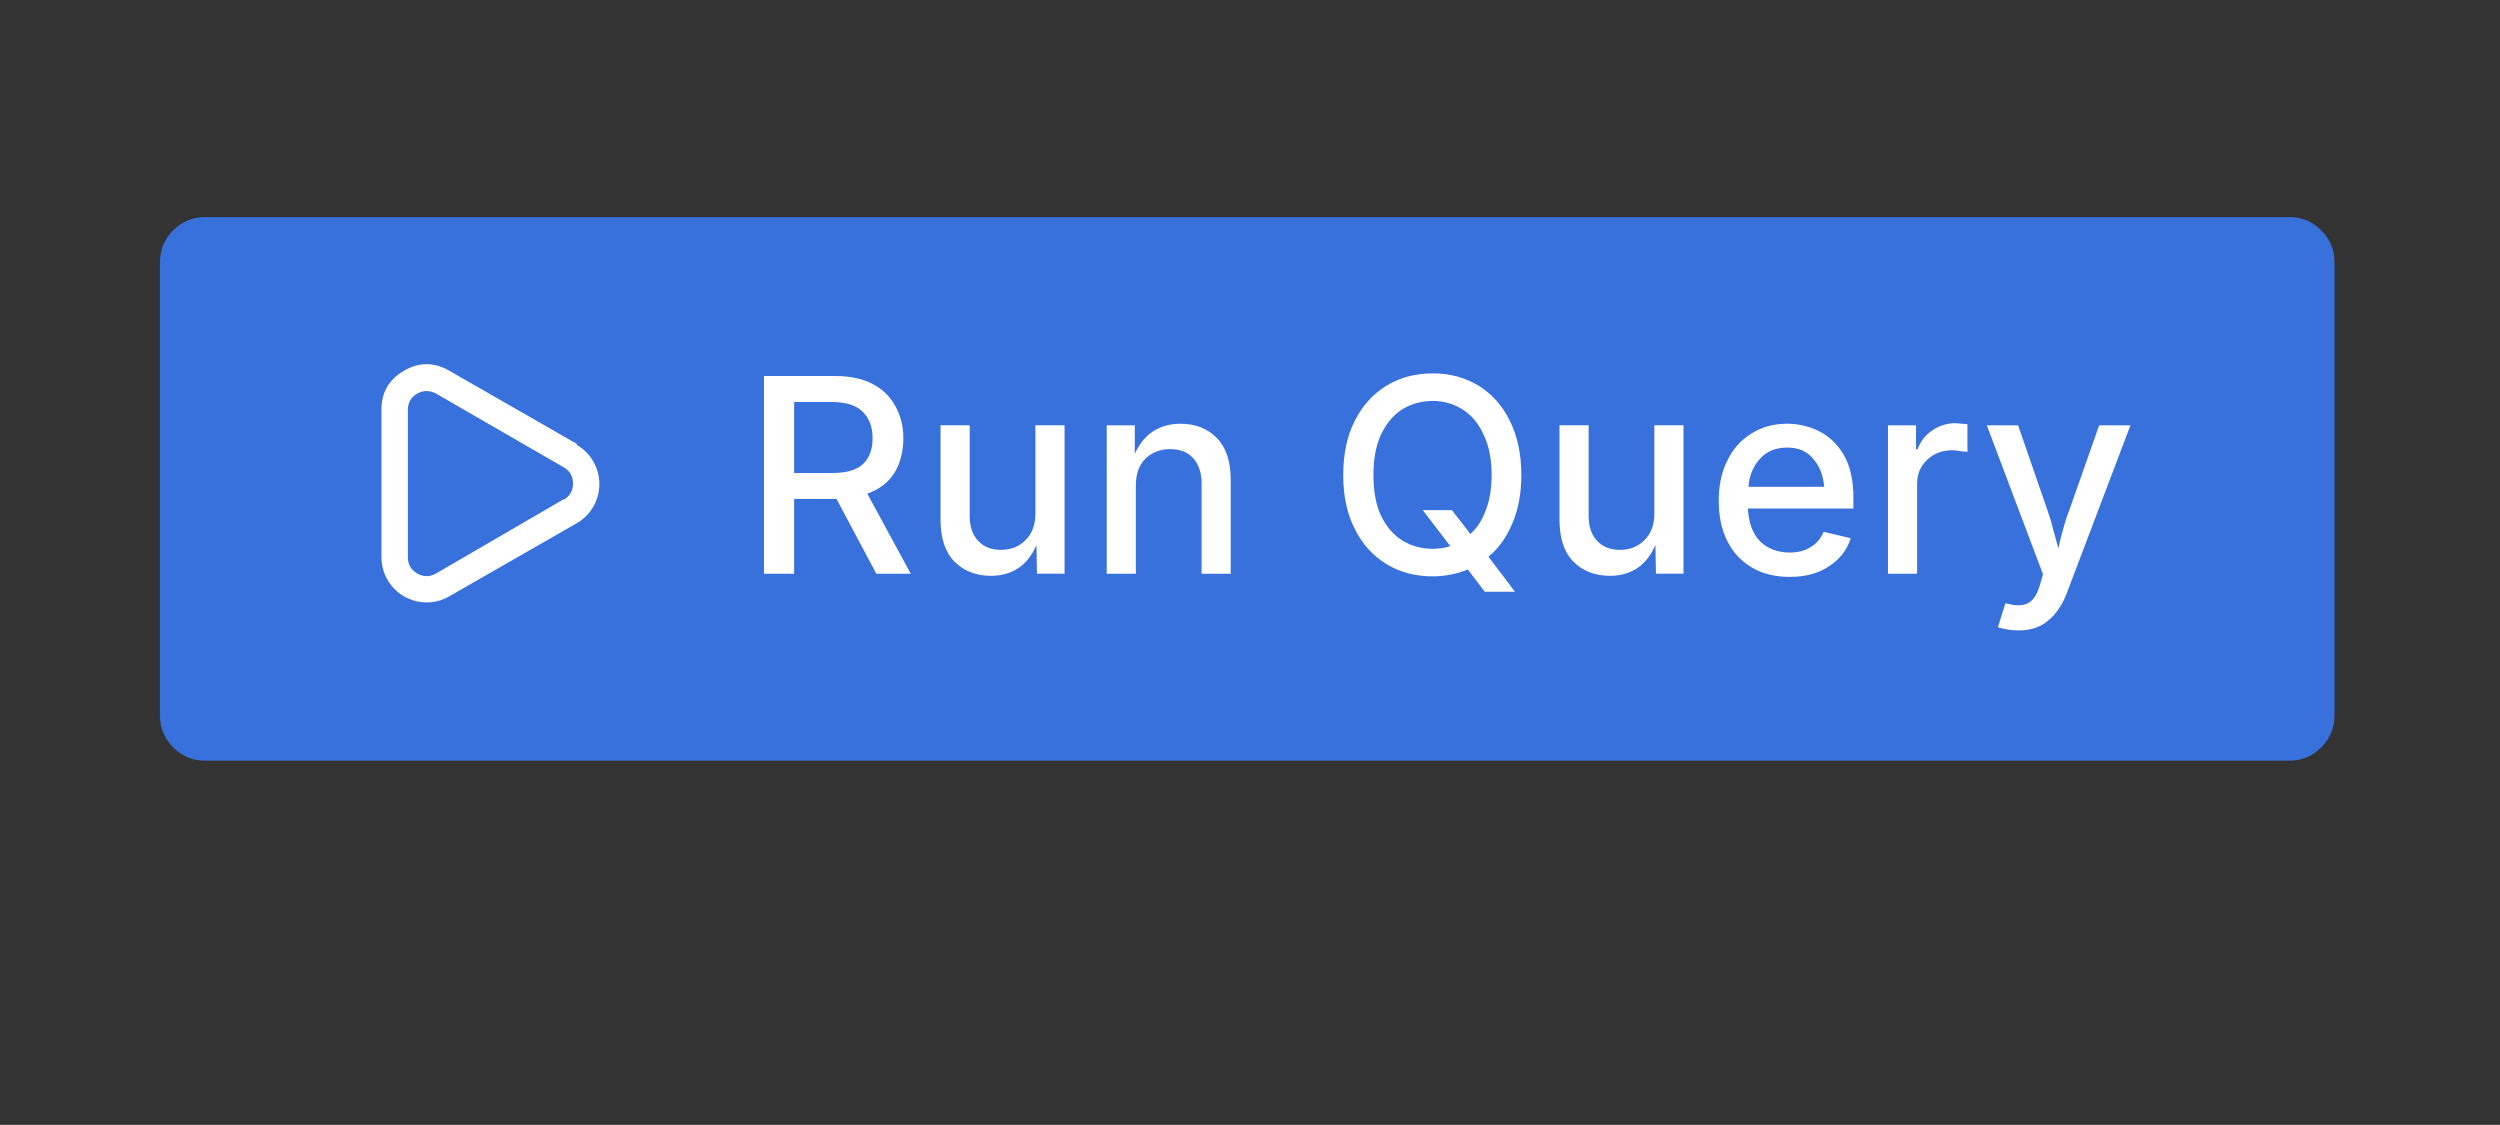 <?xml version="1.0" encoding="UTF-8" standalone="no"?>
<!-- Created with Inkscape (http://www.inkscape.org/) -->

<svg
   width="32.17mm"
   height="14.475mm"
   viewBox="0 0 32.17 14.475"
   version="1.1"
   id="svg1"
   inkscape:version="1.3.2 (091e20e, 2023-11-25)"
   sodipodi:docname="grafana_run_query_button.svg"
   xmlns:inkscape="http://www.inkscape.org/namespaces/inkscape"
   xmlns:sodipodi="http://sodipodi.sourceforge.net/DTD/sodipodi-0.dtd"
   xmlns="http://www.w3.org/2000/svg"
   xmlns:svg="http://www.w3.org/2000/svg">
  <rect x="0" y="0" width="32.17" height="14.475" fill="#333333" stroke="none"/>
  <sodipodi:namedview
     id="namedview1"
     pagecolor="#ffffff"
     bordercolor="#000000"
     borderopacity="0.25"
     inkscape:showpageshadow="2"
     inkscape:pageopacity="0.0"
     inkscape:pagecheckerboard="0"
     inkscape:deskcolor="#d1d1d1"
     inkscape:document-units="mm"
     inkscape:zoom="4.1119789"
     inkscape:cx="39.153897"
     inkscape:cy="25.778342"
     inkscape:window-width="1392"
     inkscape:window-height="1051"
     inkscape:window-x="3272"
     inkscape:window-y="190"
     inkscape:window-maximized="0"
     inkscape:current-layer="layer1" />
  <defs
     id="defs1">
    <clipPath
       clipPathUnits="userSpaceOnUse"
       id="clipPath95">
      <path
         d="m 527.083,387.5 h 29.167 v 29.167 h -29.167 z"
         transform="matrix(0.823,0,0,0.823,-433.714,-318.857)"
         clip-rule="evenodd"
         id="path95" />
    </clipPath>
    <clipPath
       clipPathUnits="userSpaceOnUse"
       id="clipPath97">
      <path
         d="M 564.583,379.167 H 693.75 V 425 H 564.583 Z"
         transform="matrix(0.48,0,0,0.48,-271.141,-197)"
         clip-rule="evenodd"
         id="path97" />
    </clipPath>
    <clipPath
       clipPathUnits="userSpaceOnUse"
       id="clipPath93">
      <path
         d="M 0,0 H 2479.167 V 3508.334 H 0 Z"
         transform="scale(0.32)"
         id="path93" />
    </clipPath>
    <clipPath
       clipPathUnits="userSpaceOnUse"
       id="clipPath89">
      <path
         d="M 0,166.667 H 1654.167 V 2339.583 H 0 Z"
         transform="scale(0.32)"
         id="path89" />
    </clipPath>
    <clipPath
       clipPathUnits="userSpaceOnUse"
       id="clipPath88">
      <path
         d="M 33.333,283.333 H 1654.167 V 2339.584 H 33.333 Z"
         transform="scale(0.32)"
         id="path88" />
    </clipPath>
    <clipPath
       clipPathUnits="userSpaceOnUse"
       id="clipPath87">
      <path
         d="M 33.333,283.333 H 1654.167 V 2339.584 H 33.333 Z"
         transform="scale(0.32)"
         id="path87" />
    </clipPath>
    <clipPath
       clipPathUnits="userSpaceOnUse"
       id="clipPath86">
      <path
         d="M 510.417,422.917 V 381.25 c -3e-5,-1.151 0.407,-2.133 1.22,-2.946 0.814,-0.814 1.796,-1.22 2.946,-1.22 H 706.25 c 1.151,0 2.133,0.407 2.946,1.22 0.814,0.814 1.22,1.796 1.22,2.946 v 41.667 c -6e-5,1.151 -0.407,2.133 -1.22,2.946 -0.814,0.814 -1.796,1.22 -2.946,1.22 H 514.583 c -1.151,-3e-5 -2.133,-0.407 -2.946,-1.22 -0.814,-0.814 -1.22,-1.796 -1.22,-2.946 z"
         transform="matrix(0.48,0,0,0.48,-16,-136)"
         id="path86" />
    </clipPath>
  </defs>
  <g
     inkscape:label="Layer 1"
     inkscape:groupmode="layer"
     id="layer1"
     transform="translate(-94.365,-143.588)">
    <g
       id="g93"
       clip-path="url(#clipPath93)"
       transform="matrix(0.437,0,0,0.437,25.013,93.643)">
      <g
         clip-path="url(#clipPath89)"
         id="g92">
        <g
           clip-path="url(#clipPath88)"
           id="g91">
          <g
             clip-path="url(#clipPath87)"
             id="g90">
            <path
               d="m 229,45 h 96 v 24 h -96 z"
               style="fill:#3871dc;fill-opacity:1;fill-rule:nonzero;stroke:none"
               transform="matrix(0.667,0,0,0.667,10.667,90.667)"
               clip-path="url(#clipPath86)"
               id="path90" />
          </g>
        </g>
      </g>
    </g>
    <path
       id="path94"
       d="M 18.54,9 8.88,3.46 C 7.733,2.797 6.587,2.801 5.443,3.469 4.3,4.138 3.735,5.135 3.75,6.46 v 11.12 c -2e-7,0.454 0.087,0.89 0.26,1.309 0.174,0.419 0.421,0.789 0.741,1.11 0.321,0.321 0.691,0.568 1.11,0.741 0.419,0.174 0.855,0.26 1.309,0.26 0.611,-0.001 1.181,-0.154 1.71,-0.46 L 18.54,15 c 0.26,-0.15 0.495,-0.331 0.707,-0.544 0.212,-0.212 0.393,-0.448 0.542,-0.708 0.15,-0.26 0.263,-0.534 0.341,-0.824 0.078,-0.29 0.116,-0.584 0.116,-0.884 0,-0.3 -0.039,-0.595 -0.116,-0.884 -0.078,-0.29 -0.191,-0.564 -0.341,-0.824 C 19.64,10.072 19.459,9.836 19.247,9.624 19.035,9.411 18.8,9.23 18.54,9.08 Z m -1,4.19 -9.66,5.62 C 7.407,19.078 6.933,19.078 6.46,18.81 5.987,18.537 5.75,18.127 5.75,17.58 V 6.42 c -9.39e-5,-0.547 0.237,-0.957 0.71,-1.23 C 6.681,5.067 6.917,5.004 7.17,5 c 0.252,0.005 0.489,0.069 0.71,0.19 l 9.66,5.58 c 0.474,0.273 0.71,0.683 0.71,1.23 0,0.547 -0.237,0.957 -0.71,1.23 z"
       style="fill:#ffffff;fill-opacity:1;fill-rule:nonzero;stroke:none"
       transform="matrix(0.17,0,0,0.17,98.636,147.77)"
       clip-path="url(#clipPath95)" />
    <path
       id="path96"
       d="M 0.963,-0.002 V -8.744 H 4.104 c 0.668,0 1.225,0.117 1.664,0.352 0.451,0.234 0.785,0.562 1.008,0.984 0.234,0.41 0.352,0.879 0.352,1.406 0,0.598 -0.135,1.113 -0.398,1.547 -0.27,0.422 -0.668,0.727 -1.195,0.914 L 7.455,-0.002 H 5.932 L 4.174,-3.307 c -0.035,0 -0.064,0 -0.094,0 h -1.781 V -0.002 Z M 2.299,-4.455 h 1.664 c 0.639,0 1.102,-0.129 1.383,-0.398 0.281,-0.264 0.422,-0.645 0.422,-1.148 0,-0.48 -0.141,-0.867 -0.422,-1.148 C 5.064,-7.443 4.596,-7.596 3.939,-7.596 H 2.299 Z M 11,0.092 c -0.656,0 -1.195,-0.211 -1.617,-0.633 C 8.973,-0.963 8.773,-1.578 8.773,-2.393 v -4.172 h 1.289 v 4.008 c 0,0.469 0.123,0.838 0.375,1.102 0.246,0.27 0.586,0.398 1.008,0.398 0.434,0 0.797,-0.141 1.078,-0.422 0.293,-0.281 0.445,-0.68 0.445,-1.195 v -3.891 h 1.289 v 6.562 h -1.219 l -0.023,-1.266 c -0.205,0.469 -0.48,0.814 -0.82,1.031 C 11.85,-0.014 11.451,0.092 11,0.092 Z m 6.41,-3.984 v 3.891 h -1.289 v -6.562 h 1.242 v 1.266 c 0.199,-0.451 0.475,-0.785 0.82,-1.008 0.34,-0.217 0.738,-0.328 1.195,-0.328 0.668,0 1.207,0.211 1.617,0.633 0.404,0.422 0.609,1.031 0.609,1.828 V -0.002 H 20.316 v -4.008 c 0,-0.469 -0.129,-0.832 -0.375,-1.102 -0.234,-0.264 -0.574,-0.398 -1.008,-0.398 -0.439,0 -0.809,0.141 -1.102,0.422 -0.281,0.281 -0.422,0.68 -0.422,1.195 z m 13.131,4.008 c -0.768,0 -1.447,-0.176 -2.039,-0.539 -0.598,-0.357 -1.066,-0.873 -1.406,-1.547 -0.346,-0.668 -0.516,-1.465 -0.516,-2.391 0,-0.938 0.17,-1.74 0.516,-2.414 0.34,-0.668 0.809,-1.184 1.406,-1.547 0.592,-0.357 1.271,-0.539 2.039,-0.539 0.75,0 1.418,0.182 2.016,0.539 0.592,0.363 1.055,0.879 1.383,1.547 0.34,0.674 0.516,1.477 0.516,2.414 0,0.814 -0.135,1.523 -0.398,2.133 -0.252,0.609 -0.604,1.102 -1.055,1.477 l 1.172,1.547 h -1.336 l -0.75,-0.984 C 31.602,0.01 31.086,0.115 30.541,0.115 Z m -0.445,-2.93 h 1.289 l 0.82,1.055 c 0.293,-0.264 0.521,-0.615 0.68,-1.055 0.17,-0.434 0.258,-0.949 0.258,-1.547 0,-0.703 -0.117,-1.295 -0.352,-1.781 -0.223,-0.498 -0.533,-0.873 -0.938,-1.125 -0.393,-0.246 -0.832,-0.375 -1.312,-0.375 -0.504,0 -0.955,0.129 -1.359,0.375 -0.393,0.252 -0.703,0.627 -0.938,1.125 -0.223,0.486 -0.328,1.078 -0.328,1.781 0,0.703 0.105,1.301 0.328,1.781 0.234,0.486 0.545,0.855 0.938,1.102 0.404,0.252 0.855,0.375 1.359,0.375 0.264,0 0.521,-0.035 0.773,-0.117 z m 8.273,2.906 c -0.656,0 -1.195,-0.211 -1.617,-0.633 C 36.342,-0.963 36.143,-1.578 36.143,-2.393 v -4.172 h 1.289 v 4.008 c 0,0.469 0.123,0.838 0.375,1.102 0.246,0.27 0.586,0.398 1.008,0.398 0.434,0 0.797,-0.141 1.078,-0.422 0.293,-0.281 0.445,-0.68 0.445,-1.195 v -3.891 h 1.289 v 6.562 h -1.219 l -0.023,-1.266 c -0.205,0.469 -0.48,0.814 -0.82,1.031 C 39.219,-0.014 38.82,0.092 38.369,0.092 Z m 7.957,0.047 c -0.656,0 -1.219,-0.141 -1.688,-0.422 -0.469,-0.281 -0.832,-0.668 -1.078,-1.172 -0.252,-0.498 -0.375,-1.09 -0.375,-1.781 0,-0.668 0.123,-1.254 0.375,-1.758 0.246,-0.516 0.598,-0.914 1.055,-1.195 0.451,-0.293 0.984,-0.445 1.594,-0.445 0.498,0 0.967,0.111 1.406,0.328 0.451,0.223 0.82,0.574 1.102,1.055 0.281,0.486 0.422,1.119 0.422,1.898 v 0.469 h -4.664 c 0.029,0.627 0.211,1.113 0.539,1.453 0.34,0.328 0.779,0.492 1.312,0.492 0.357,0 0.662,-0.076 0.914,-0.234 0.264,-0.152 0.457,-0.381 0.586,-0.68 l 1.195,0.281 C 48.863,-1.057 48.541,-0.641 48.061,-0.33 47.592,-0.014 47.012,0.139 46.326,0.139 Z M 44.498,-3.846 h 3.352 c -0.047,-0.516 -0.211,-0.926 -0.492,-1.242 -0.27,-0.328 -0.65,-0.492 -1.148,-0.492 -0.516,0 -0.926,0.176 -1.219,0.516 -0.299,0.346 -0.463,0.75 -0.492,1.219 z m 6.17,3.844 v -6.562 h 1.242 v 1.055 h 0.07 c 0.123,-0.34 0.334,-0.615 0.633,-0.82 0.311,-0.217 0.656,-0.328 1.031,-0.328 0.076,0 0.17,0.012 0.281,0.023 0.105,0 0.193,0.012 0.258,0.023 v 1.219 c -0.047,0 -0.141,-0.006 -0.281,-0.023 -0.129,-0.029 -0.252,-0.047 -0.375,-0.047 -0.457,0 -0.832,0.141 -1.125,0.422 -0.299,0.281 -0.445,0.633 -0.445,1.055 v 3.984 z m 4.863,2.367 0.328,-1.055 0.141,0.023 c 0.328,0.094 0.609,0.082 0.844,-0.023 0.234,-0.111 0.41,-0.375 0.539,-0.797 L 57.523,0.021 55.039,-6.564 h 1.383 l 1.289,3.727 c 0.105,0.299 0.193,0.586 0.258,0.867 0.076,0.281 0.152,0.562 0.234,0.844 0.059,-0.281 0.129,-0.562 0.211,-0.844 0.076,-0.293 0.17,-0.586 0.281,-0.867 l 1.312,-3.727 h 1.383 L 58.555,0.912 C 58.35,1.428 58.074,1.814 57.734,2.084 c -0.328,0.281 -0.762,0.422 -1.289,0.422 -0.205,0 -0.387,-0.018 -0.539,-0.047 -0.158,-0.035 -0.281,-0.064 -0.375,-0.094 z m 0,0"
       style="fill:#ffffff;fill-opacity:1;fill-rule:nonzero;stroke:none"
       aria-label="Run Query"
       transform="matrix(0.291,0,0,0.291,103.915,150.971)"
       clip-path="url(#clipPath97)" />
  </g>
</svg>

